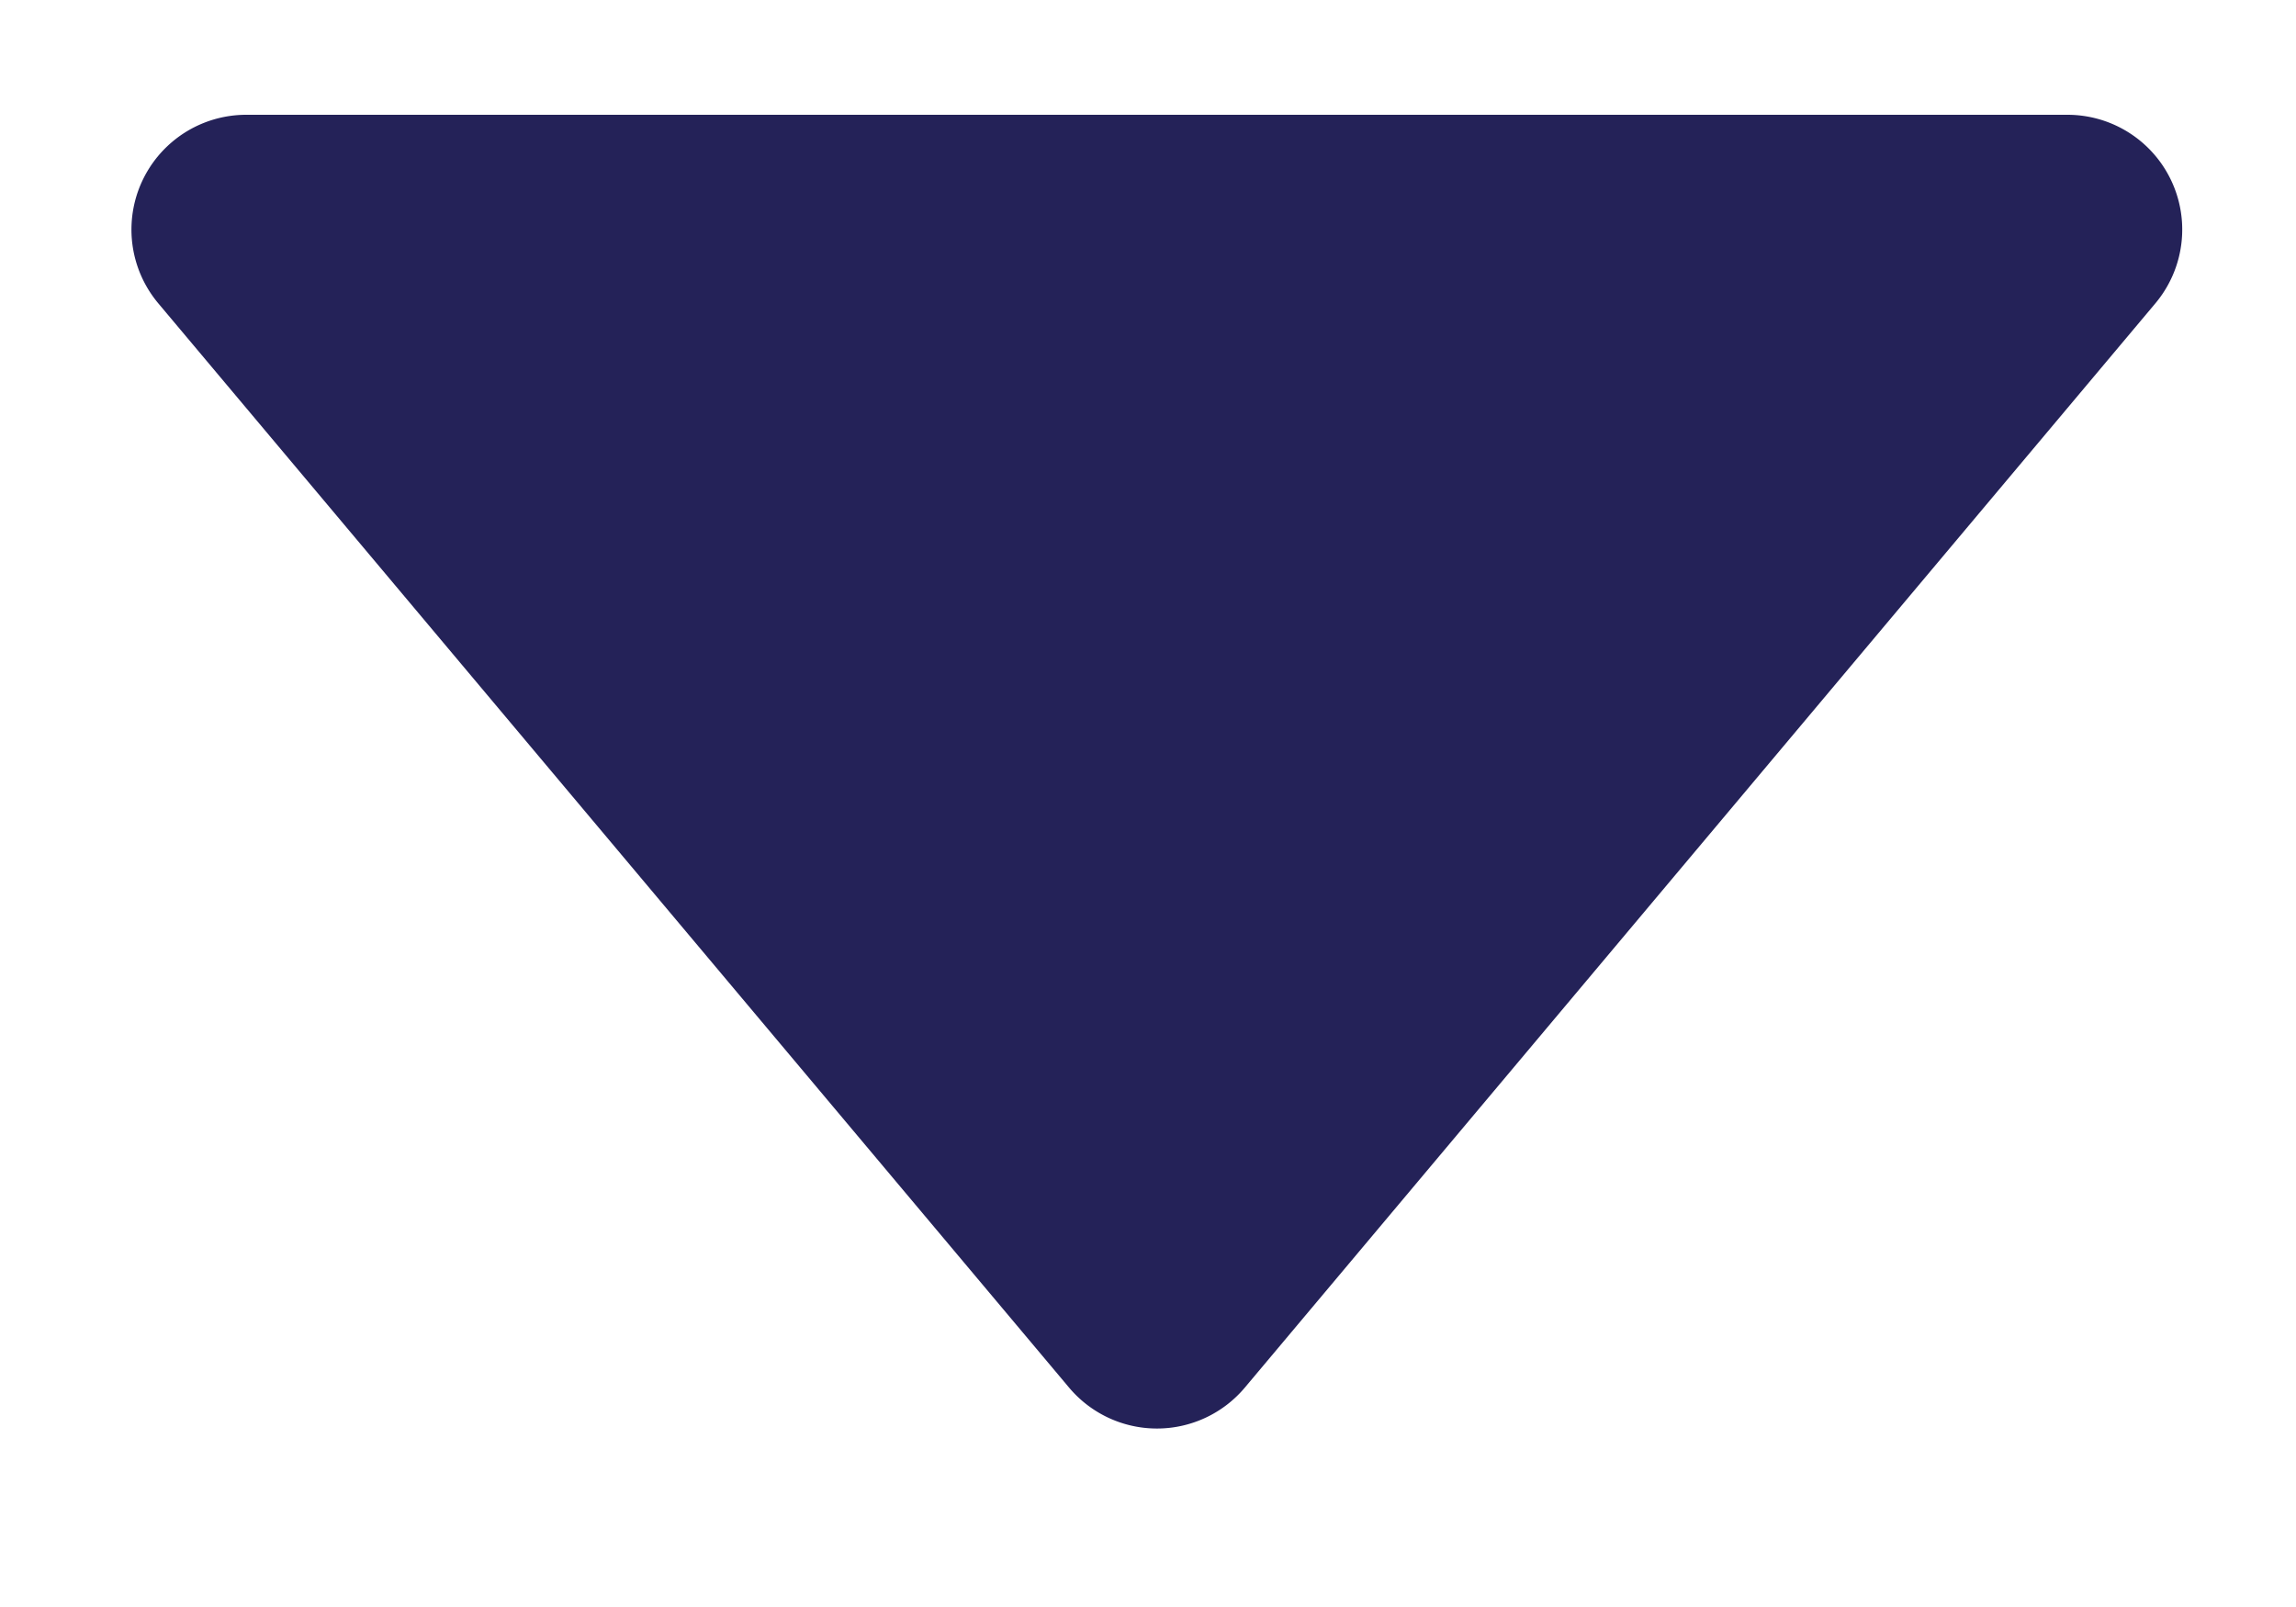 <svg xmlns="http://www.w3.org/2000/svg" fill="none" viewBox="0 0 10 7">
  <path fill="#242258" d="M5.422 6.044a.5.5 0 0 1-.766 0L.69 1.322A.5.5 0 0 1 1.073.5h7.932a.5.5 0 0 1 .382.822L5.422 6.044Z"/>
</svg>